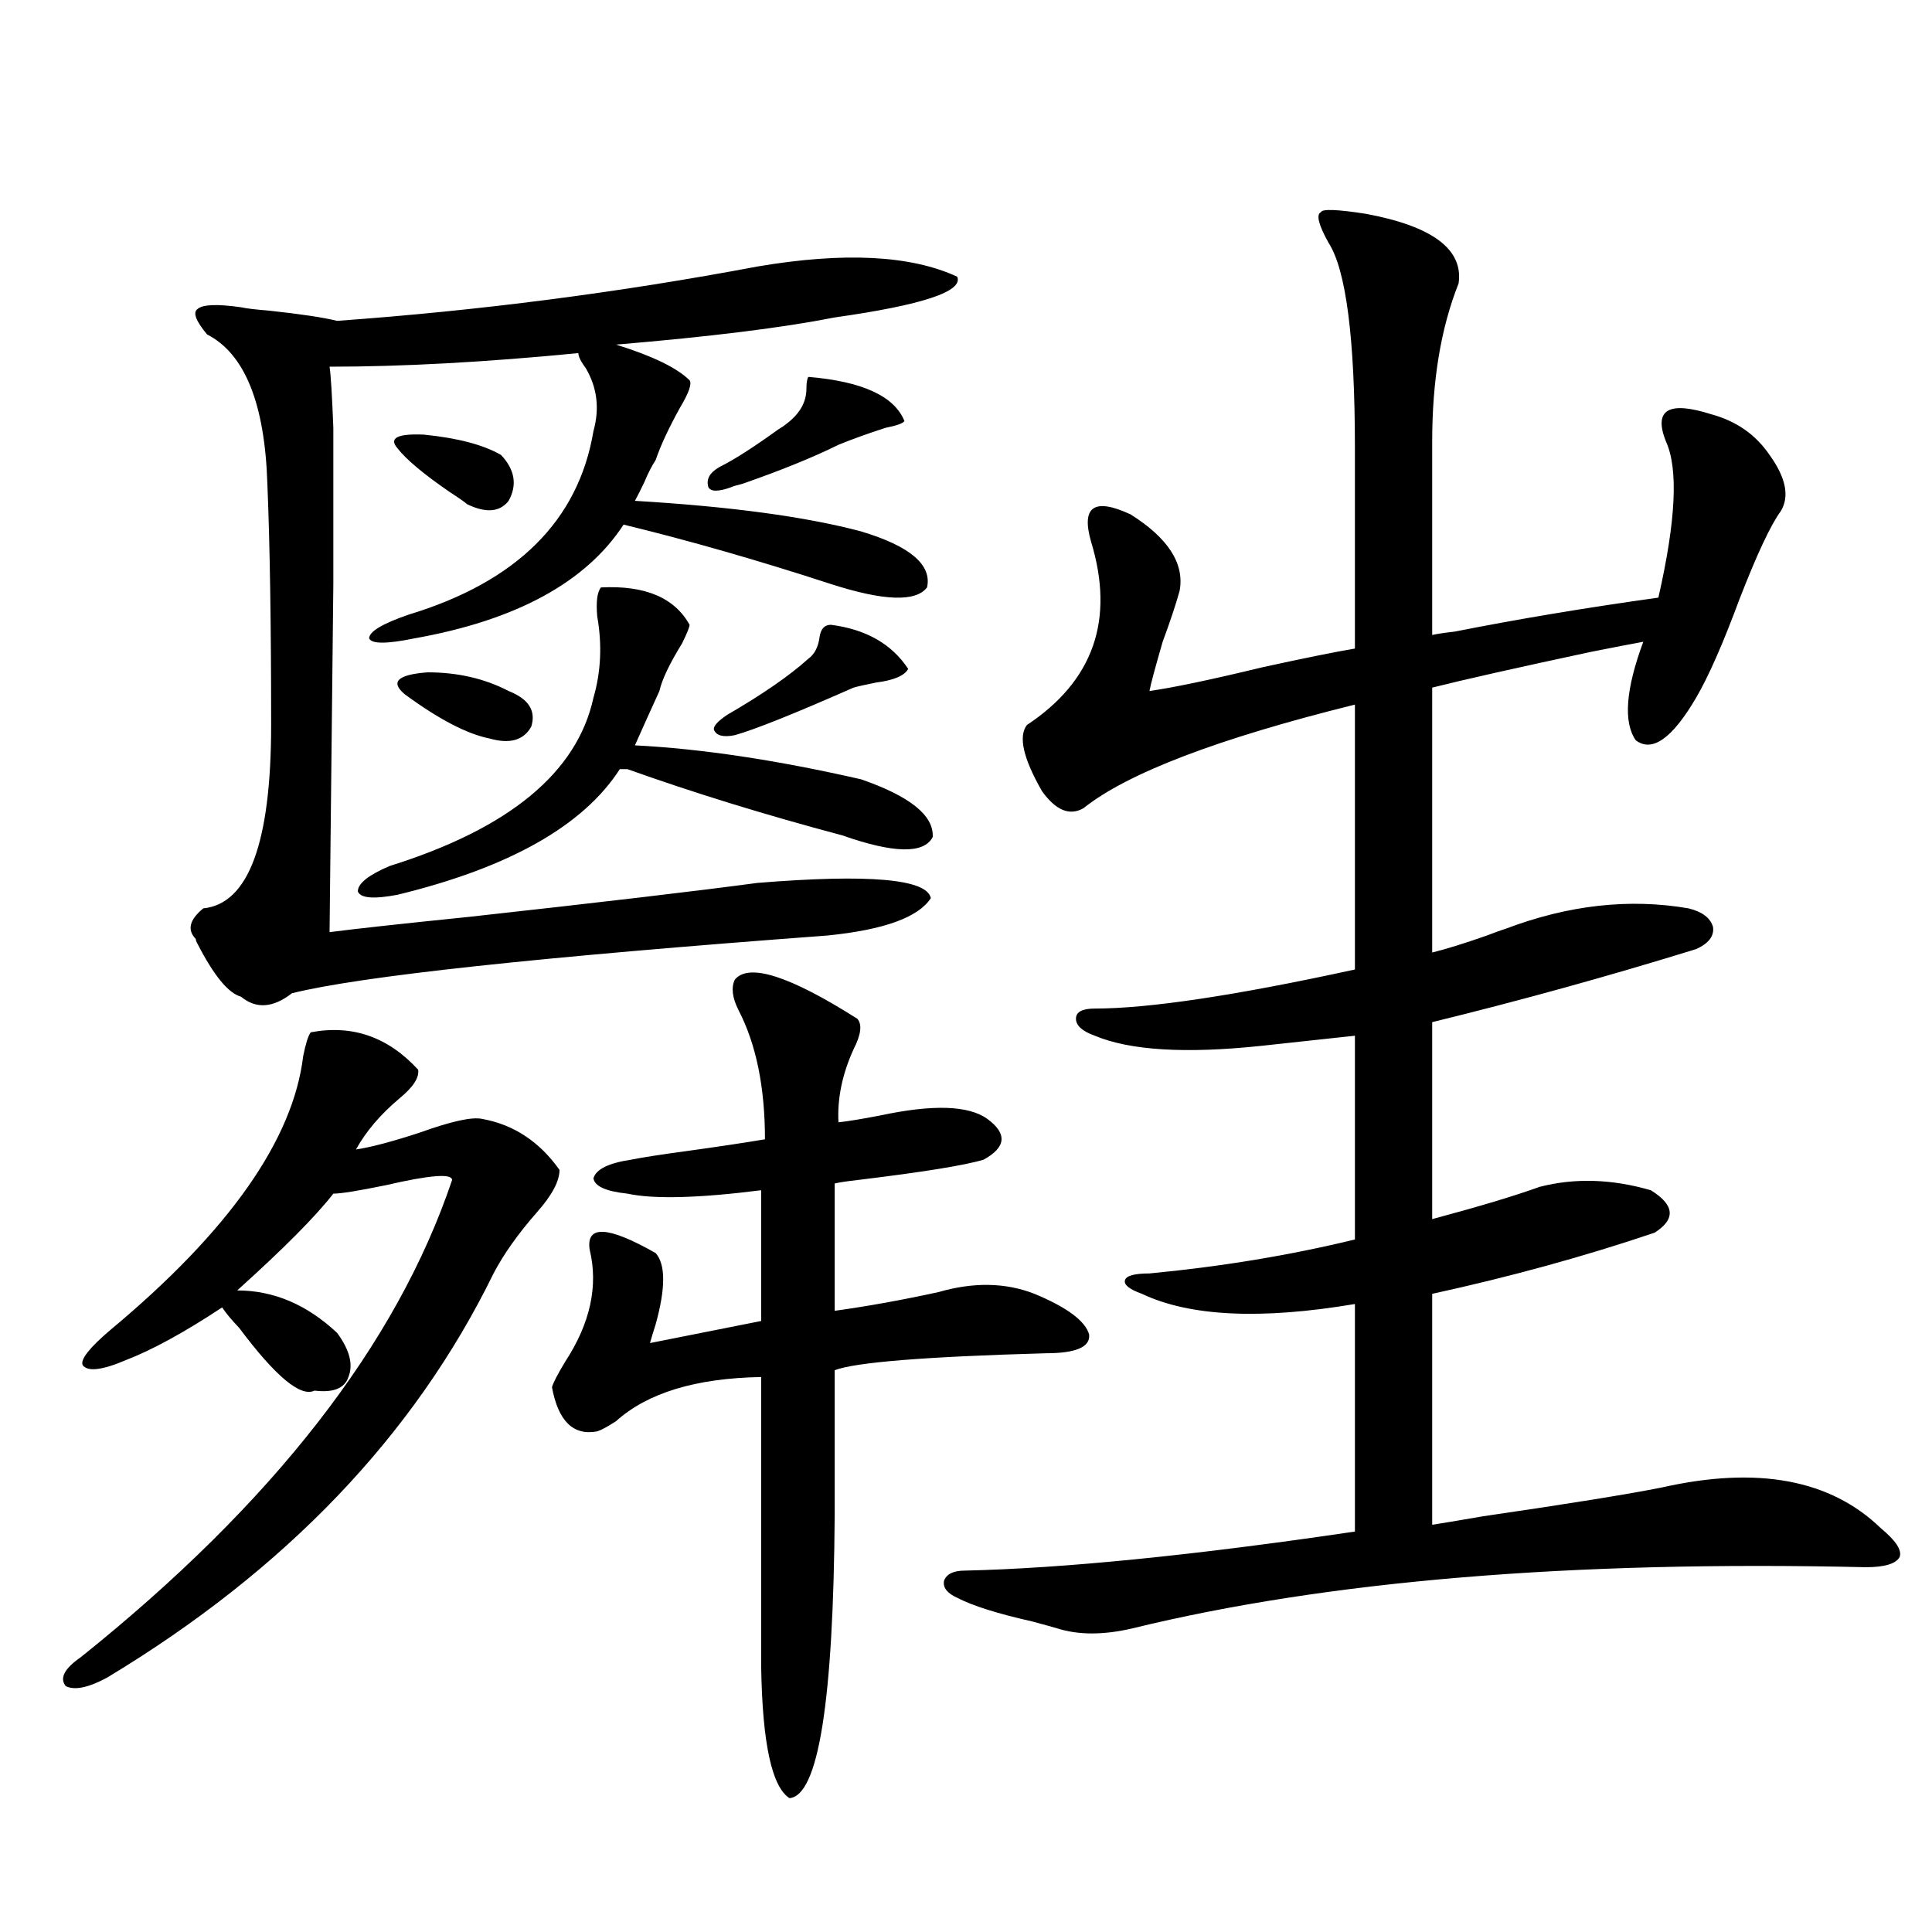 <?xml version="1.0" encoding="utf-8"?>
<!-- Generator: Adobe Illustrator 16.0.0, SVG Export Plug-In . SVG Version: 6.00 Build 0)  -->
<!DOCTYPE svg PUBLIC "-//W3C//DTD SVG 1.1//EN" "http://www.w3.org/Graphics/SVG/1.1/DTD/svg11.dtd">
<svg version="1.1" id="图层_1" xmlns="http://www.w3.org/2000/svg" xmlns:xlink="http://www.w3.org/1999/xlink" x="0px" y="0px"
	 width="1000px" height="1000px" viewBox="0 0 1000 1000" enable-background="new 0 0 1000 1000" xml:space="preserve">
<path d="M160.825,534.328c21.463-4.092,39.999,2.349,55.608,19.336c0.641,4.106-2.606,9.092-9.756,14.941
	c-9.756,8.213-17.24,17.002-22.438,26.367c7.805-1.167,18.856-4.092,33.17-8.789c16.25-5.85,26.981-8.198,32.194-7.031
	c16.25,2.939,29.588,11.729,39.999,26.367c0,5.864-3.902,13.184-11.707,21.973c-9.756,11.138-17.24,21.685-22.438,31.641
	c-40.975,83.799-107.649,153.521-199.995,209.18c-9.756,5.273-16.92,6.729-21.463,4.395c-3.262-4.105-0.655-9.091,7.805-14.941
	c99.51-79.678,163.563-162.007,192.19-246.973c0-3.516-11.387-2.637-34.146,2.637c-14.313,2.939-23.414,4.395-27.316,4.395
	c-9.115,11.729-25.7,28.428-49.755,50.098c18.856,0,36.097,7.334,51.706,21.973c6.494,8.789,8.445,16.411,5.854,22.852
	c-1.951,5.864-7.805,8.213-17.561,7.031c-7.164,3.516-20.167-7.319-39.023-32.52c-3.902-4.092-6.829-7.607-8.78-10.547
	c-19.512,12.896-36.097,21.973-49.755,27.246c-12.362,5.273-19.847,6.152-22.438,2.637c-1.311-2.925,3.567-9.077,14.634-18.457
	c61.127-50.977,94.297-98.135,99.51-141.504C158.219,540.192,159.515,536.086,160.825,534.328z M495.451,143.215
	c3.247,7.622-17.896,14.653-63.413,21.094c-26.676,5.273-64.389,9.971-113.168,14.063c18.856,5.864,31.539,12.017,38.048,18.457
	c1.296,1.758-0.335,6.455-4.878,14.063c-5.854,10.547-10.091,19.639-12.683,27.246c-1.951,2.939-3.902,6.743-5.854,11.426
	c-1.951,4.106-3.582,7.334-4.878,9.668c49.42,2.939,88.443,8.213,117.07,15.82c25.365,7.622,36.737,17.29,34.146,29.004
	c-5.854,7.622-22.438,7.031-49.755-1.758c-37.728-12.305-73.504-22.549-107.314-30.762c-19.512,29.883-55.608,49.521-108.29,58.887
	c-14.313,2.939-22.118,2.939-23.414,0c0-3.516,6.829-7.607,20.487-12.305c55.929-16.987,87.803-48.628,95.607-94.922
	c3.247-11.714,1.951-22.549-3.902-32.52c-2.606-3.516-3.902-6.152-3.902-7.91c-48.139,4.697-91.064,7.031-128.777,7.031
	c0.641,4.106,1.296,14.653,1.951,31.641c0,8.213,0,18.457,0,30.762c0,10.547,0,27.246,0,50.098l-1.951,180.176
	c13.658-1.758,37.713-4.395,72.193-7.91c68.932-7.607,118.687-13.472,149.265-17.578c57.88-4.683,87.803-2.046,89.754,7.91
	c-6.509,9.971-24.39,16.411-53.657,19.336c-149.6,11.138-241.945,21.094-277.066,29.883c-9.756,7.622-18.536,8.213-26.341,1.758
	c-6.509-1.758-13.993-10.835-22.438-27.246c-0.655-1.167-0.976-2.046-0.976-2.637c-4.558-4.683-3.262-9.956,3.902-15.82
	c23.414-2.334,35.121-33.975,35.121-94.922c0-52.144-0.655-93.74-1.951-124.805c-1.311-41.597-11.707-67.373-31.219-77.344
	c-5.854-7.031-7.484-11.426-4.878-13.184c2.592-2.334,10.076-2.637,22.438-0.879c2.592,0.591,7.47,1.182,14.634,1.758
	c16.25,1.758,27.957,3.516,35.121,5.273c73.489-5.273,146.003-14.639,217.556-28.125
	C436.916,130.334,471.382,132.092,495.451,143.215z M311.065,304.055c22.759-1.167,38.048,5.273,45.853,19.336
	c0,1.182-1.311,4.395-3.902,9.668c-6.509,10.547-10.411,18.76-11.707,24.609c-4.558,9.971-8.78,19.336-12.683,28.125
	c34.466,1.758,73.489,7.622,117.07,17.578c25.365,8.789,37.713,18.76,37.072,29.883c-4.558,8.789-20.167,8.501-46.828-0.879
	c-39.679-10.547-76.751-21.973-111.217-34.277h-3.902c-18.871,29.307-57.239,50.977-115.119,65.039
	c-12.362,2.349-19.191,1.758-20.487-1.758c0-4.092,5.519-8.486,16.585-13.184c61.782-19.336,96.903-48.34,105.363-87.012
	c3.902-13.472,4.543-27.534,1.951-42.188C308.459,311.389,309.114,306.403,311.065,304.055z M205.702,231.984
	c-4.558-5.273,0-7.607,13.658-7.031c17.561,1.758,30.884,5.273,39.999,10.547c7.149,7.622,8.445,15.532,3.902,23.73
	c-4.558,5.864-11.707,6.455-21.463,1.758c-1.311-1.167-4.237-3.213-8.78-6.152C219.36,245.471,210.245,237.849,205.702,231.984z
	 M209.604,359.426c-7.805-6.44-3.902-10.244,11.707-11.426c15.609,0,29.588,3.228,41.95,9.668
	c10.396,4.106,14.299,10.259,11.707,18.457c-3.902,7.031-11.066,9.092-21.463,6.152
	C241.799,379.943,227.165,372.321,209.604,359.426z M380.332,507.082c7.149-8.789,28.292-2.046,63.413,20.215
	c2.592,2.939,1.951,8.213-1.951,15.82c-5.854,12.896-8.46,25.488-7.805,37.793c5.198-0.576,12.348-1.758,21.463-3.516
	c27.316-5.85,45.853-5.273,55.608,1.758c10.396,7.622,9.756,14.653-1.951,21.094c-9.756,2.939-31.554,6.455-65.364,10.547
	c-5.213,0.591-9.115,1.182-11.707,1.758v65.918c16.905-2.334,34.786-5.562,53.657-9.668c18.201-5.273,34.786-4.971,49.755,0.879
	c16.905,7.031,26.341,14.063,28.292,21.094c0.641,6.455-6.829,9.668-22.438,9.668c-62.438,1.758-98.869,4.697-109.266,8.789v74.707
	c-0.655,96.68-8.46,145.597-23.414,146.777c-9.115-5.863-13.993-28.427-14.634-67.676V712.746
	c-33.825,0.591-58.87,8.213-75.12,22.852c-4.558,2.939-7.805,4.697-9.756,5.273c-12.362,2.349-20.167-5.273-23.414-22.852
	c0.641-2.334,2.927-6.729,6.829-13.184c13.003-19.912,17.226-39.248,12.683-58.008c-1.951-12.881,9.421-12.305,34.146,1.758
	c5.198,5.864,5.198,18.169,0,36.914c-1.311,4.106-2.286,7.334-2.927,9.668l57.56-11.426v-67.676
	c-32.529,4.106-55.608,4.697-69.267,1.758c-11.066-1.167-16.92-3.804-17.561-7.91c1.296-4.683,7.805-7.91,19.512-9.668
	c5.854-1.167,15.274-2.637,28.292-4.395c16.905-2.334,30.563-4.395,40.975-6.152c0-26.943-4.558-49.219-13.658-66.797
	C379.021,516.462,378.381,511.188,380.332,507.082z M418.38,195.07c27.957,2.349,44.542,9.971,49.755,22.852
	c-0.655,1.182-3.902,2.349-9.756,3.516c-9.115,2.939-17.24,5.864-24.39,8.789c-13.018,6.455-29.603,13.184-49.755,20.215
	c-2.606,0.591-4.558,1.182-5.854,1.758c-6.509,2.349-10.411,2.349-11.707,0c-1.311-4.092,0.641-7.607,5.854-10.547
	c7.149-3.516,17.226-9.956,30.243-19.336c1.951-1.167,3.247-2.046,3.902-2.637c7.149-5.273,10.731-11.426,10.731-18.457
	C417.404,198.298,417.725,196.252,418.38,195.07z M430.087,323.391c18.201,2.349,31.539,9.971,39.999,22.852
	c-1.951,3.516-7.484,5.864-16.585,7.031c-5.854,1.182-9.756,2.061-11.707,2.637c-30.578,13.486-51.065,21.685-61.462,24.609
	c-5.854,1.182-9.436,0.303-10.731-2.637c-0.655-1.758,1.616-4.395,6.829-7.91c18.201-10.547,32.194-20.215,41.95-29.004
	c3.247-2.334,5.198-6.152,5.854-11.426C424.874,325.451,426.825,323.391,430.087,323.391z M610.57,305.813
	c-1.951,7.031-4.878,15.82-8.78,26.367c-3.902,13.486-6.188,21.973-6.829,25.488c12.348-1.758,31.859-5.85,58.535-12.305
	c21.463-4.683,37.393-7.91,47.804-9.668V231.984c0-56.826-4.558-92.285-13.658-106.348c-5.213-9.365-6.509-14.639-3.902-15.82
	c0.641-1.758,8.445-1.455,23.414,0.879c34.466,6.455,50.396,18.457,47.804,36.035c-9.115,22.852-13.658,50.098-13.658,81.738
	v100.195c2.592-0.576,6.494-1.167,11.707-1.758c32.515-6.44,67.636-12.305,105.363-17.578c9.101-39.839,10.396-66.797,3.902-80.859
	c-3.262-8.198-2.927-13.472,0.976-15.82c3.902-2.334,11.372-1.758,22.438,1.758c13.003,3.516,23.079,10.547,30.243,21.094
	c8.445,11.729,10.396,21.396,5.854,29.004c-5.213,7.031-12.362,22.275-21.463,45.703c-8.46,22.852-15.944,39.854-22.438,50.977
	c-12.362,21.094-22.773,28.428-31.219,21.973c-6.509-9.365-5.213-26.367,3.902-50.977c-6.509,1.182-15.609,2.939-27.316,5.273
	c-38.383,8.213-65.699,14.365-81.949,18.457V493.02c7.149-1.758,16.585-4.683,28.292-8.789c4.543-1.758,7.805-2.925,9.756-3.516
	c32.515-12.305,64.054-15.82,94.632-10.547c7.149,1.758,11.372,4.985,12.683,9.668c0.641,4.697-2.286,8.501-8.78,11.426
	c-45.532,14.063-91.064,26.67-136.582,37.793v101.953c24.055-6.44,42.591-12.002,55.608-16.699
	c18.201-4.683,37.393-4.092,57.56,1.758c12.348,7.622,13.003,14.941,1.951,21.973c-36.432,12.305-74.8,22.852-115.119,31.641
	v119.531c3.902-0.576,12.683-2.046,26.341-4.395c44.222-6.44,75.12-11.426,92.681-14.941c49.42-11.123,87.147-4.092,113.168,21.094
	c7.805,6.455,11.052,11.426,9.756,14.941c-1.951,3.516-7.805,5.273-17.561,5.273c-152.191-3.516-278.697,7.031-379.503,31.641
	c-14.969,3.516-27.972,3.516-39.023,0c-1.951-0.59-6.188-1.758-12.683-3.516c-18.216-4.105-31.219-8.212-39.023-12.305
	c-5.213-2.334-7.484-5.273-6.829-8.789c1.296-3.516,4.878-5.273,10.731-5.273c51.371-1.167,118.687-7.91,201.946-20.215V674.953
	c-48.779,8.213-85.531,6.455-110.241-5.273c-6.509-2.334-9.436-4.683-8.78-7.031c0.641-2.334,4.878-3.516,12.683-3.516
	c37.072-3.516,72.514-9.365,106.339-17.578V536.086c-5.213,0.591-13.338,1.47-24.39,2.637c-11.066,1.182-19.191,2.061-24.39,2.637
	c-39.023,4.106-67.65,2.349-85.852-5.273c-6.509-2.334-9.756-5.273-9.756-8.789s3.247-5.273,9.756-5.273
	c27.957,0,72.834-6.729,134.631-20.215V364.699c-70.897,17.578-117.726,35.459-140.484,53.613
	c-7.164,4.106-14.313,1.182-21.463-8.789c-9.756-16.987-12.362-28.413-7.805-34.277c34.466-22.852,45.518-54.492,33.17-94.922
	c-5.213-18.154,1.616-22.852,20.487-14.063C604.717,278.566,613.162,291.75,610.57,305.813z"/>
</svg>
